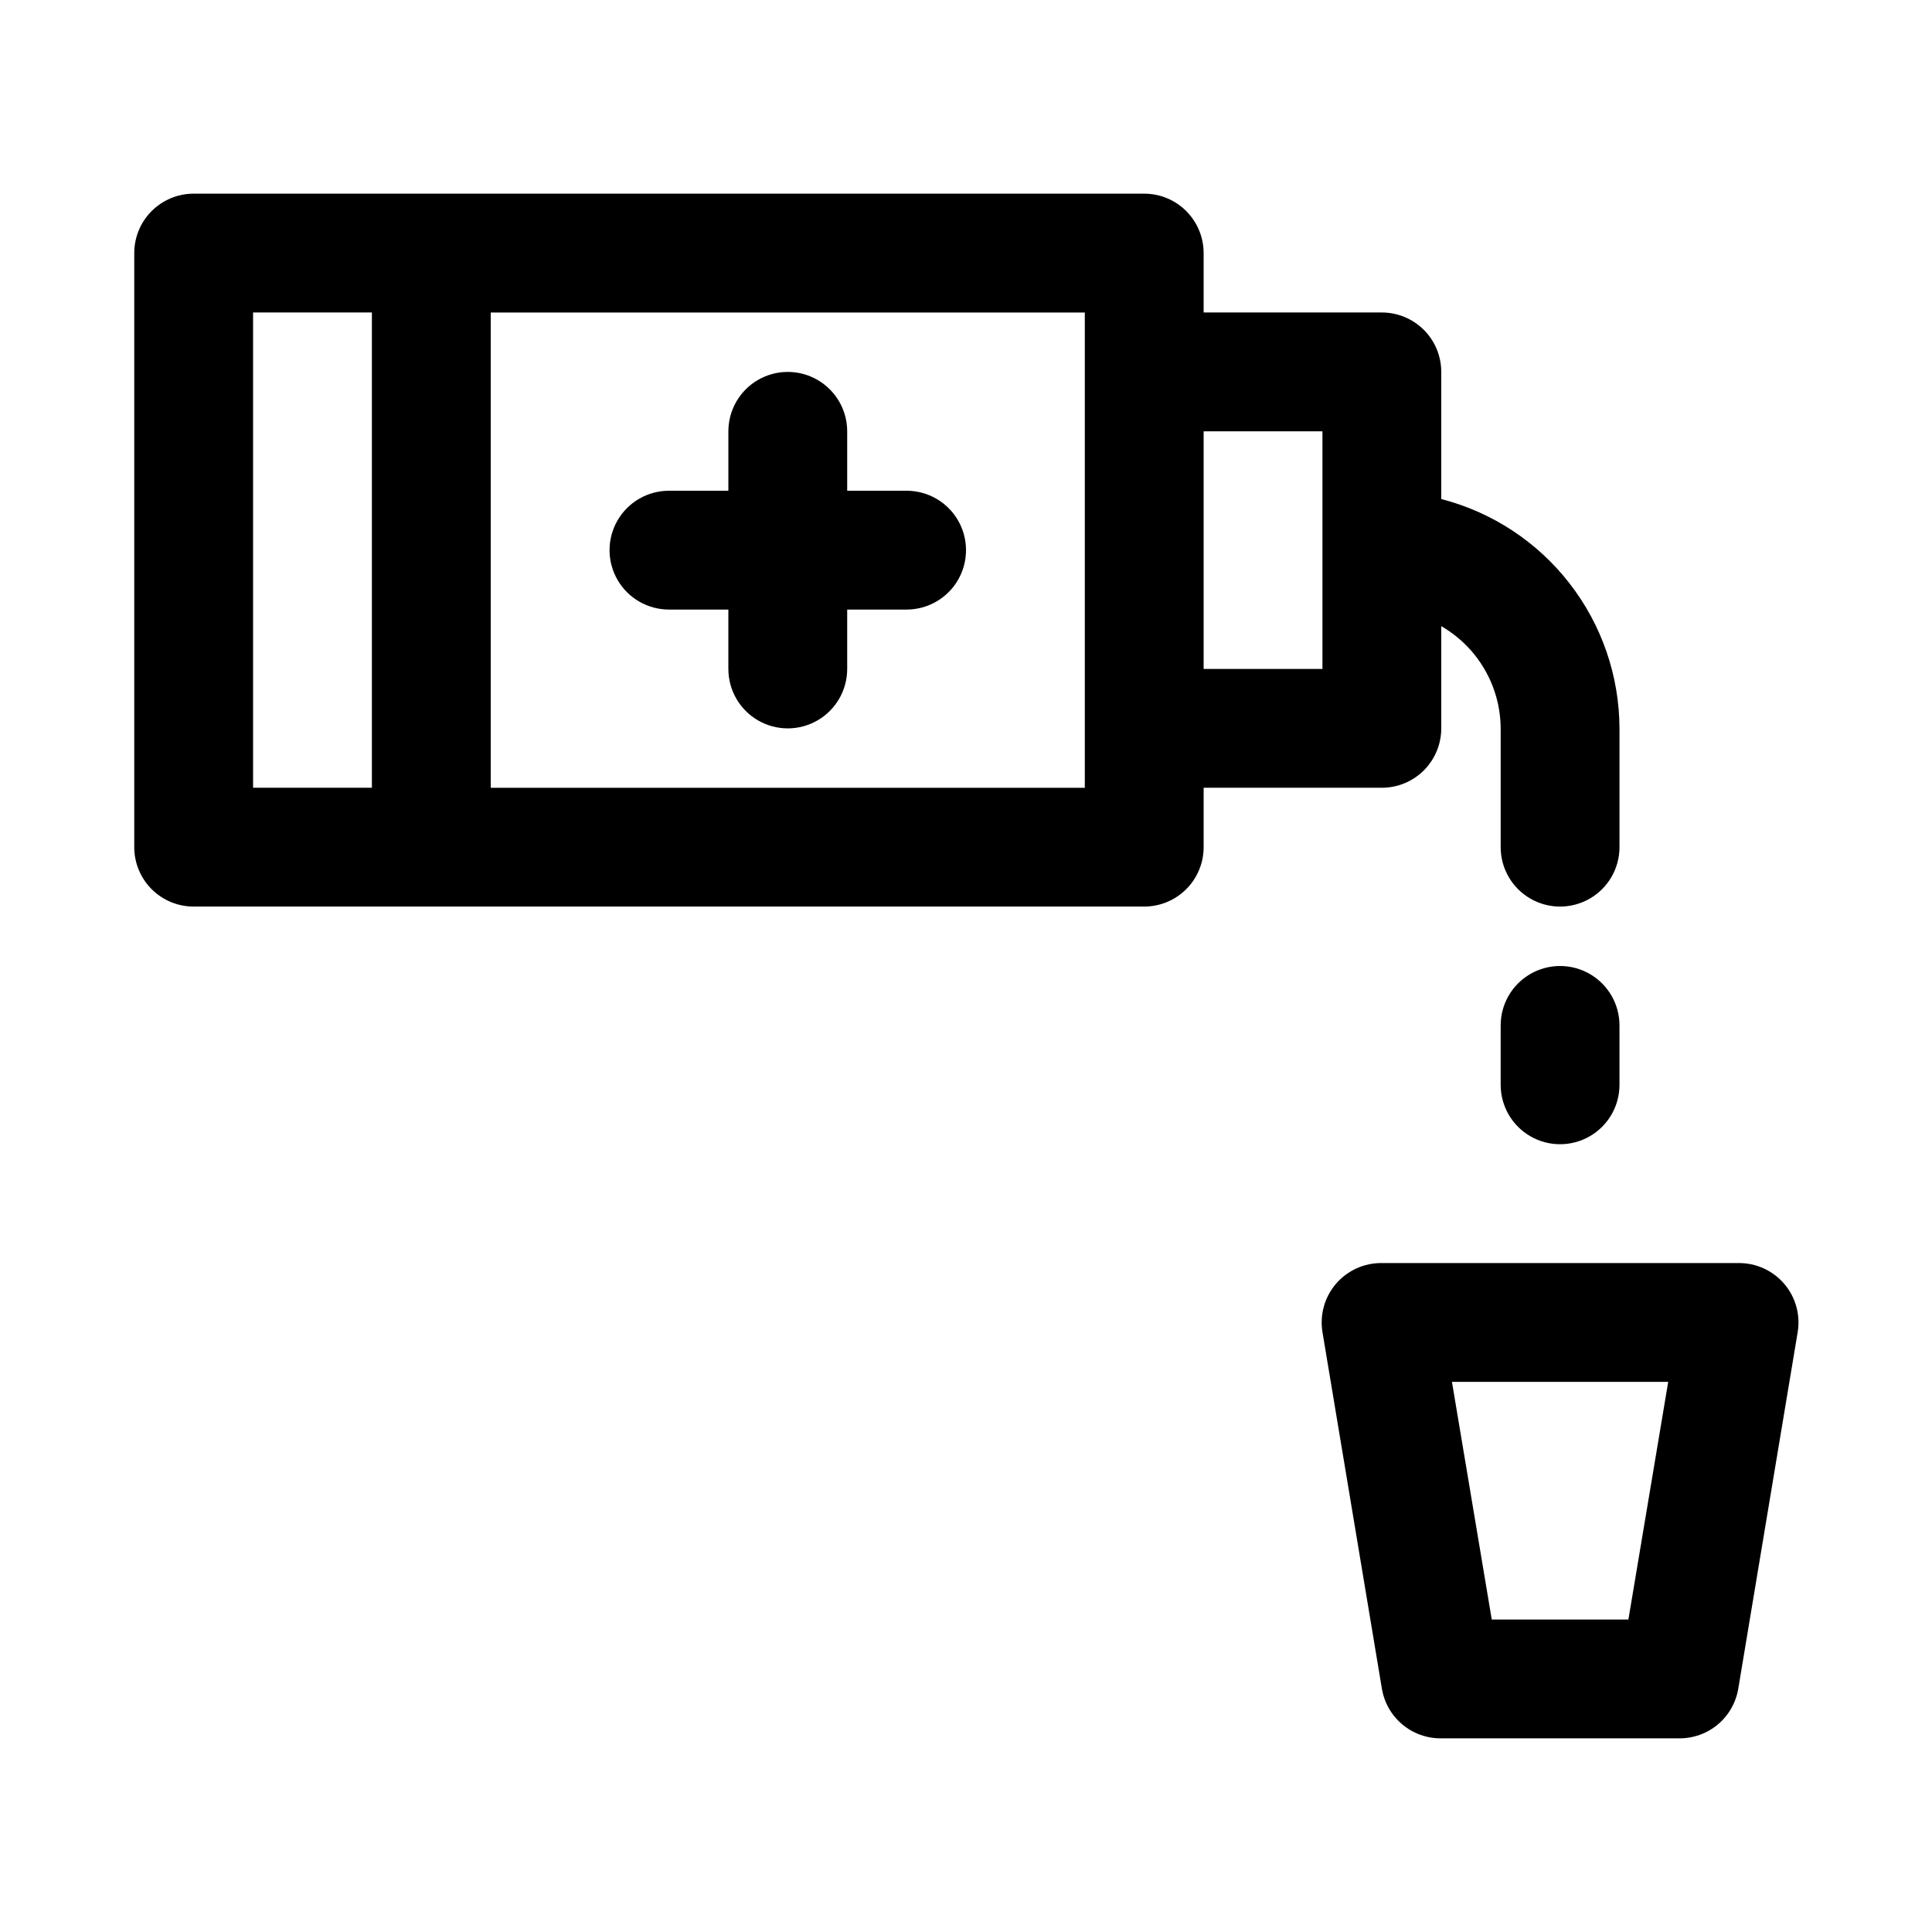 <?xml version="1.0" encoding="UTF-8"?>
<!-- Uploaded to: SVG Repo, www.svgrepo.com, Generator: SVG Repo Mixer Tools -->
<svg fill="#000000" width="800px" height="800px" version="1.1" viewBox="144 144 512 512" xmlns="http://www.w3.org/2000/svg">
 <g>
  <path d="m195.32 384.25h251.91c4.176 0 8.18-1.656 11.133-4.609s4.613-6.957 4.613-11.133v-15.746h47.23c4.176 0 8.18-1.656 11.133-4.609s4.609-6.957 4.609-11.133v-27.082c9.688 5.594 15.68 15.898 15.746 27.082v31.488c0 5.625 3 10.82 7.871 13.633s10.875 2.812 15.746 0 7.871-8.008 7.871-13.633v-31.488c-0.047-13.926-4.707-27.445-13.254-38.441-8.543-10.996-20.496-18.852-33.98-22.332v-33.691c0-4.176-1.656-8.18-4.609-11.133s-6.957-4.613-11.133-4.613h-47.23v-15.742c0-4.176-1.66-8.18-4.613-11.133s-6.957-4.613-11.133-4.613h-251.91c-4.176 0-8.18 1.66-11.133 4.613-2.949 2.953-4.609 6.957-4.609 11.133v157.44c0 4.176 1.66 8.18 4.609 11.133 2.953 2.953 6.957 4.609 11.133 4.609zm299.14-125.95v62.977h-31.484v-62.977zm-62.973-15.742v110.21h-157.44v-125.95h157.44zm-220.42-15.746h31.488v125.95h-31.488z"/>
  <path d="m604.67 591.45 15.742-94.465c0.746-4.59-0.578-9.277-3.613-12.801-3.039-3.519-7.481-5.519-12.129-5.461h-94.465c-4.652-0.059-9.09 1.941-12.129 5.461-3.035 3.523-4.359 8.211-3.617 12.801l15.742 94.465h0.004c0.602 3.727 2.523 7.109 5.414 9.539 2.891 2.426 6.555 3.734 10.328 3.688h62.977c3.773 0.047 7.441-1.262 10.332-3.688 2.887-2.43 4.809-5.812 5.414-9.539zm-29.129-18.262h-36.211l-10.547-62.977h57.309z"/>
  <path d="m573.18 431.49v-15.746c0-5.625-3-10.82-7.871-13.633s-10.875-2.812-15.746 0-7.871 8.008-7.871 13.633v15.746c0 5.625 3 10.82 7.871 13.633s10.875 2.812 15.746 0 7.871-8.008 7.871-13.633z"/>
  <path d="m321.28 305.54h15.742v15.742h0.004c0 5.625 3 10.824 7.871 13.637 4.871 2.812 10.871 2.812 15.742 0 4.871-2.812 7.875-8.012 7.875-13.637v-15.742h15.742c5.625 0 10.824-3 13.637-7.871 2.812-4.875 2.812-10.875 0-15.746-2.812-4.871-8.012-7.871-13.637-7.871h-15.742v-15.746c0-5.625-3.004-10.82-7.875-13.633-4.871-2.812-10.871-2.812-15.742 0-4.871 2.812-7.871 8.008-7.871 13.633v15.746h-15.746c-5.625 0-10.82 3-13.633 7.871-2.812 4.871-2.812 10.871 0 15.746 2.812 4.871 8.008 7.871 13.633 7.871z"/>
 </g>
</svg>